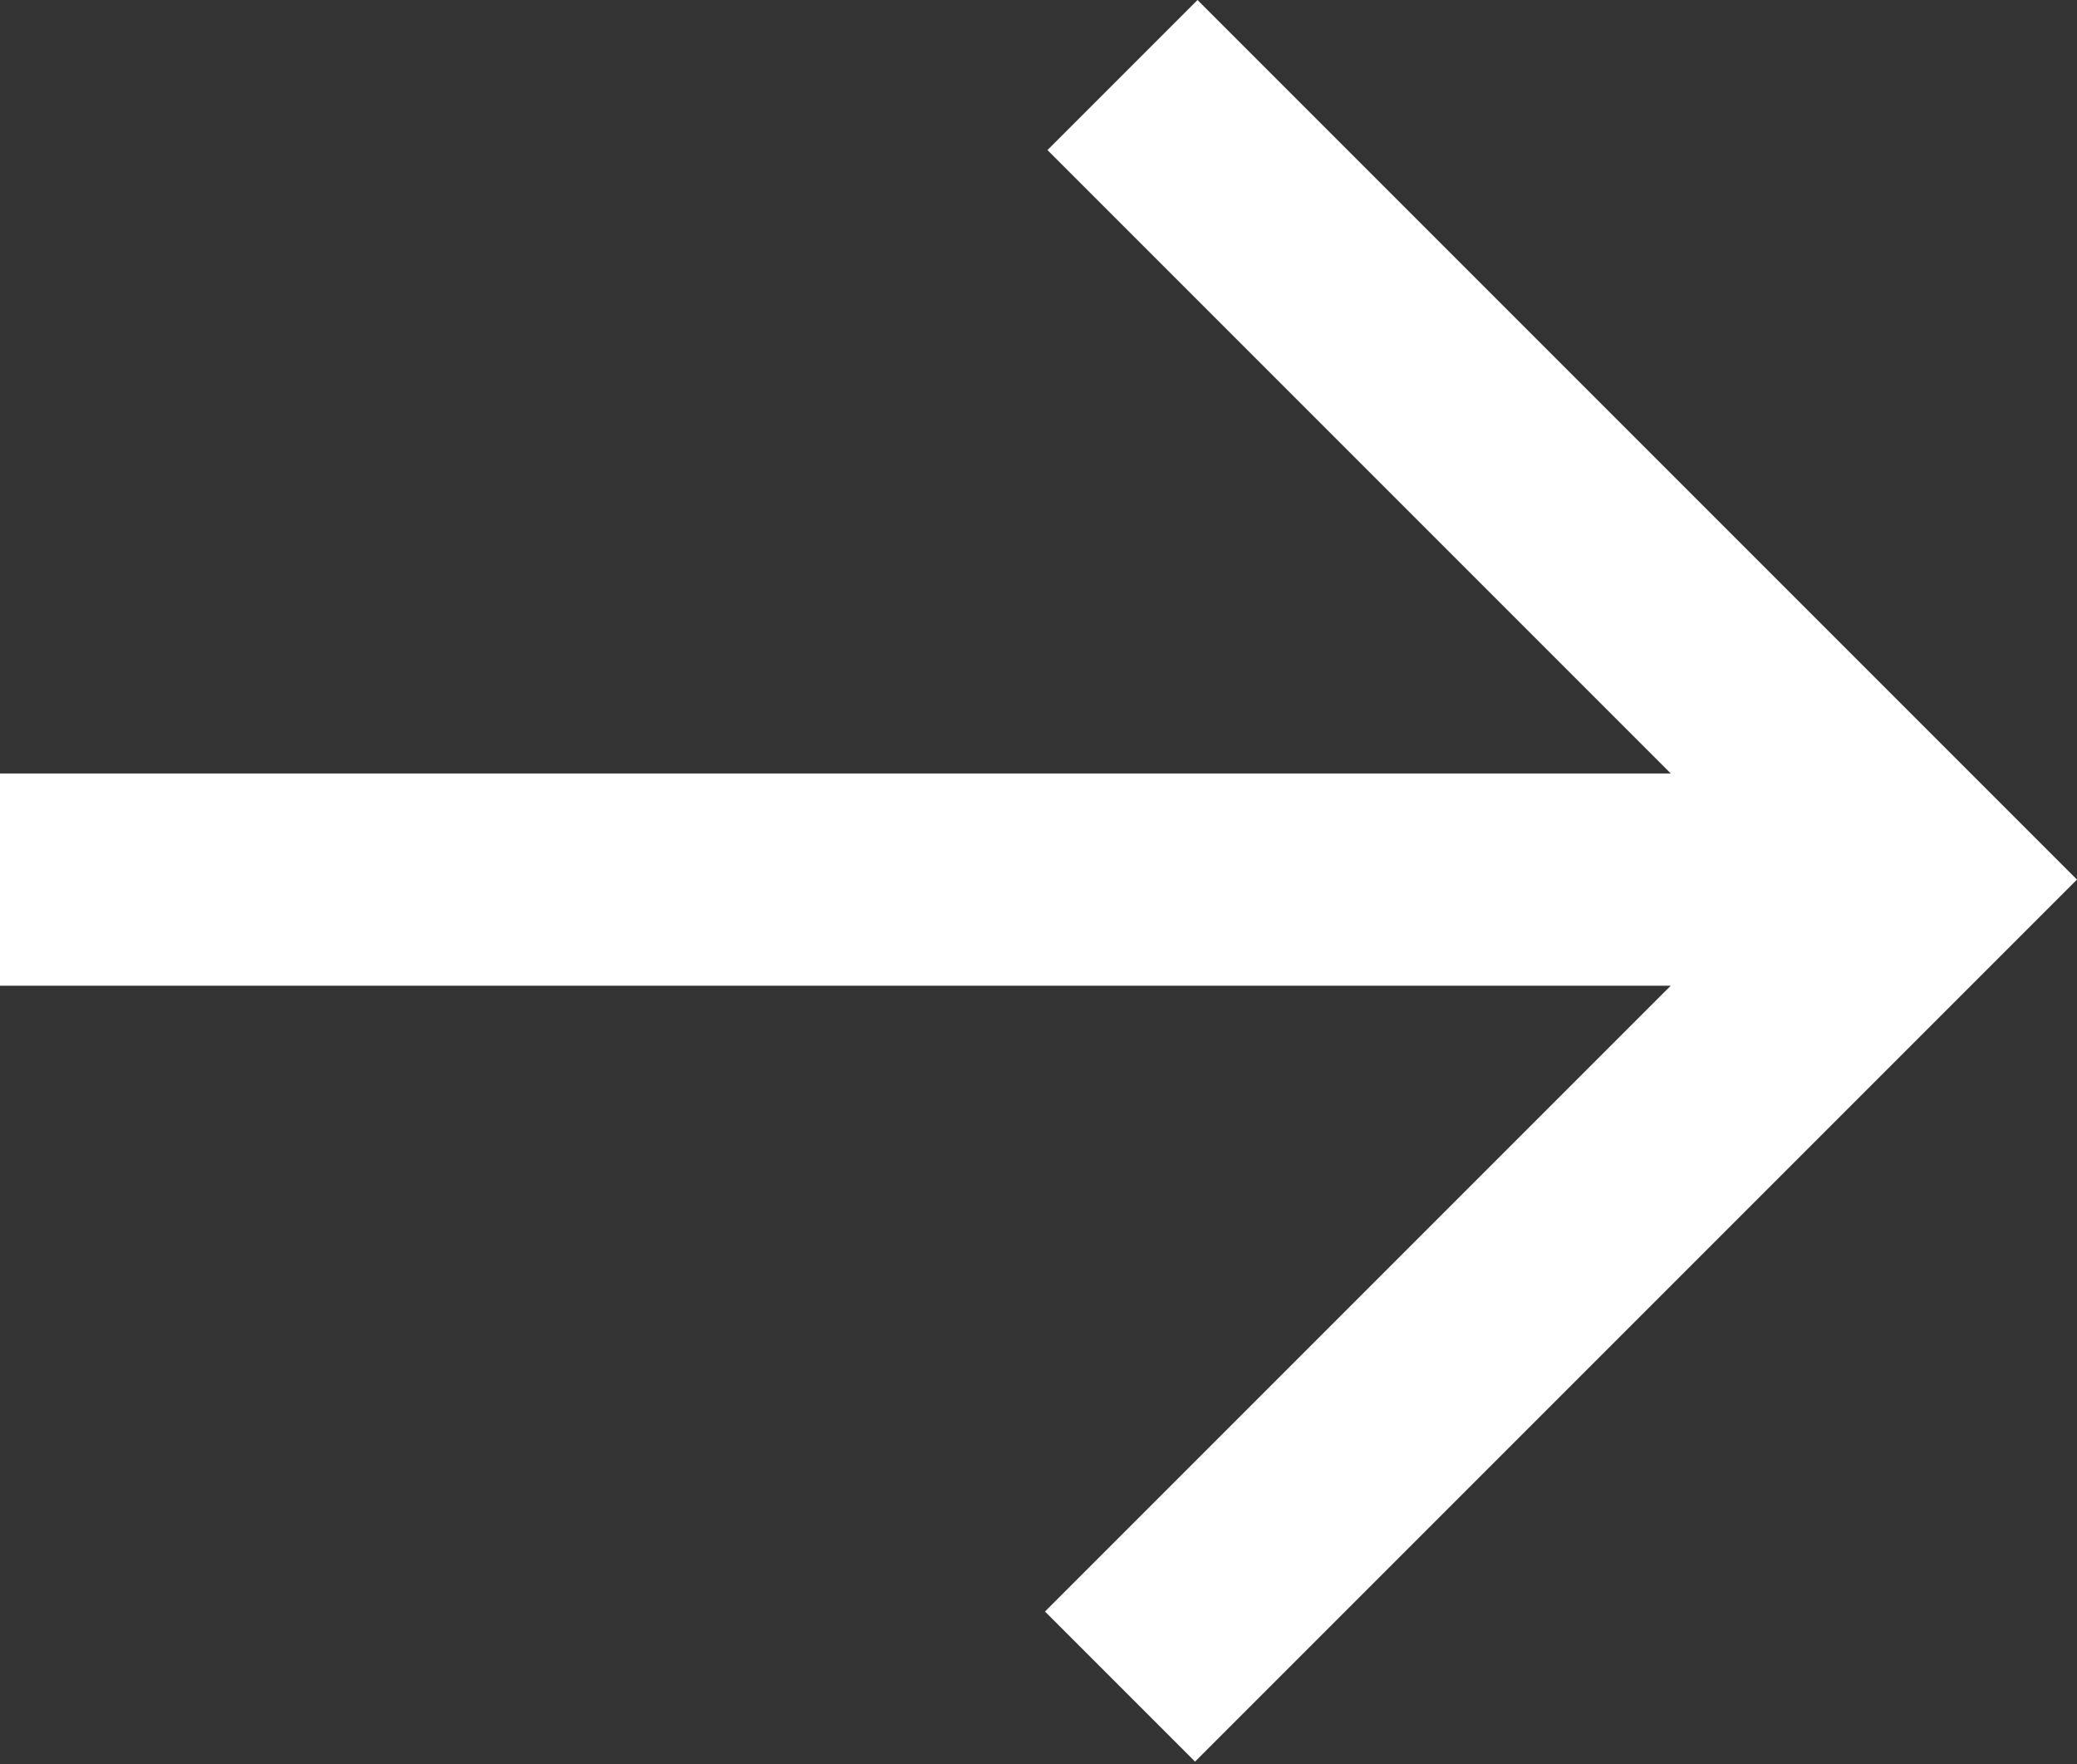 <?xml version="1.0" encoding="UTF-8"?> <svg xmlns="http://www.w3.org/2000/svg" width="597" height="507" viewBox="0 0 597 507" fill="none"><rect x="0" y="0" width="597" height="507" fill="#333333" stroke="none"/> <path fill-rule="evenodd" clip-rule="evenodd" d="M344.205 0L596.995 252.791L343.497 506.289L300.364 463.155L480.228 283.291L2.15992e-05 283.291L0 222.291L480.228 222.291L301.071 43.133L344.205 0Z" fill="white"></path> </svg> 